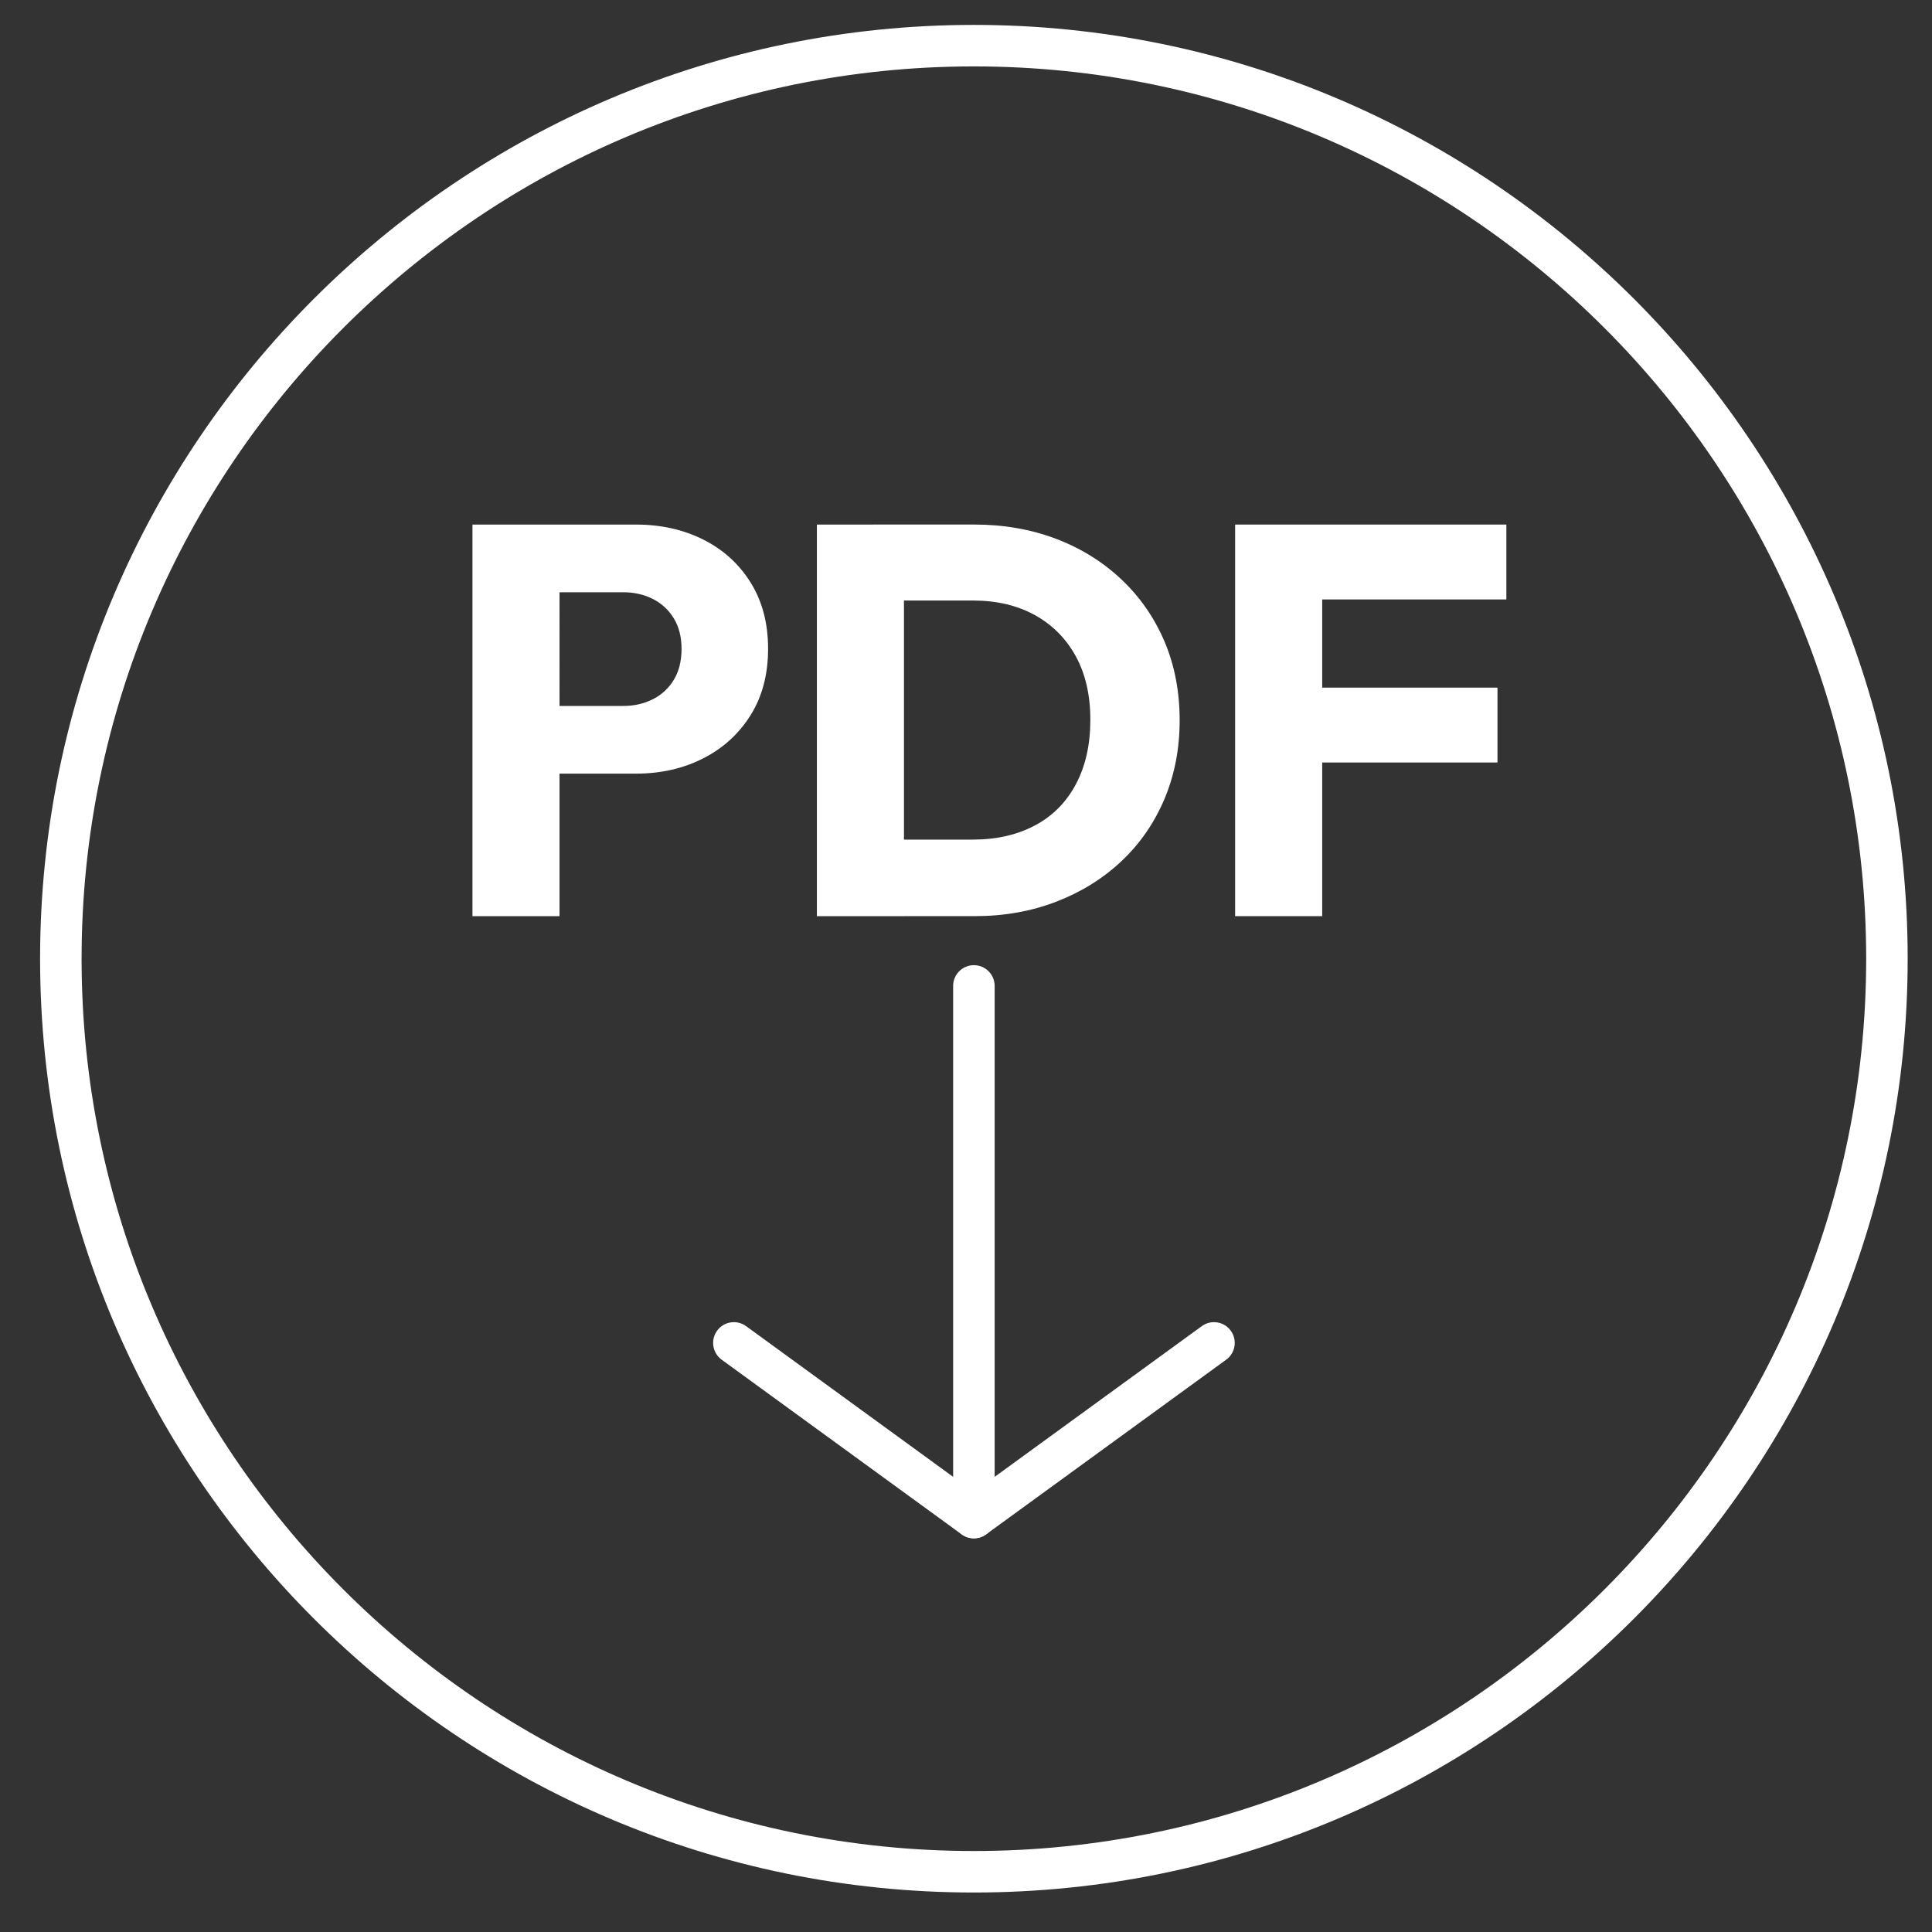 <?xml version="1.0" encoding="utf-8"?>
<!-- Generator: Adobe Illustrator 16.0.0, SVG Export Plug-In . SVG Version: 6.00 Build 0)  -->
<!DOCTYPE svg PUBLIC "-//W3C//DTD SVG 1.1//EN" "http://www.w3.org/Graphics/SVG/1.1/DTD/svg11.dtd">
<svg version="1.1" id="Vrstva_1" xmlns="http://www.w3.org/2000/svg" xmlns:xlink="http://www.w3.org/1999/xlink" x="0px" y="0px"
	 width="100px" height="100px" viewBox="0 0 100 100" enable-background="new 0 0 100 100" xml:space="preserve">
<rect x="0" y="0" width="100" height="100" fill="#333333" stroke="none"/>
<g>
	<g>
		<path fill="#FFFFFF" d="M50.407,97.956c-26.649,0-48.332-21.683-48.332-48.333S23.758,1.289,50.407,1.289
			c26.652,0,48.334,21.683,48.334,48.334S77.06,97.956,50.407,97.956L50.407,97.956z M50.407,3.437
			c-25.465,0-46.184,20.718-46.184,46.186c0,25.467,20.718,46.185,46.184,46.185c25.467,0,46.186-20.718,46.186-46.185
			C96.593,24.155,75.874,3.437,50.407,3.437L50.407,3.437z"/>
	</g>
</g>
<g>
	<g>
		<path fill="#FFFFFF" d="M50.408,79.624c-0.221,0-0.443-0.069-0.632-0.205l-12.423-9.042c-0.479-0.348-0.585-1.021-0.236-1.5
			c0.347-0.48,1.019-0.585,1.501-0.236l11.791,8.582l11.795-8.582c0.479-0.349,1.154-0.244,1.5,0.236
			c0.35,0.479,0.244,1.152-0.236,1.5l-12.428,9.042C50.852,79.555,50.629,79.624,50.408,79.624L50.408,79.624z"/>
	</g>
	<g>
		<path fill="#FFFFFF" d="M50.408,79.624c-0.594,0-1.074-0.48-1.074-1.074V51.031c0-0.594,0.48-1.074,1.074-1.074
			c0.594,0,1.075,0.48,1.075,1.074V78.55C51.482,79.144,51.002,79.624,50.408,79.624L50.408,79.624z"/>
	</g>
</g>
<g>
	<path fill="#FFFFFF" d="M24.454,47.42V27.151h4.507V47.42H24.454z M27.899,40.042v-3.502h4.364c0.555,0,1.062-0.115,1.521-0.345
		c0.459-0.229,0.823-0.564,1.091-1.005c0.268-0.44,0.402-0.976,0.402-1.607c0-0.612-0.134-1.139-0.402-1.579
		c-0.269-0.44-0.632-0.775-1.091-1.005s-0.967-0.344-1.521-0.344h-4.364v-3.503h5.024c1.282,0,2.44,0.258,3.474,0.775
		c1.033,0.517,1.852,1.259,2.455,2.225s0.904,2.11,0.904,3.431c0,1.32-0.301,2.464-0.904,3.431
		c-0.603,0.967-1.421,1.713-2.455,2.239c-1.034,0.527-2.192,0.79-3.474,0.79H27.899z"/>
	<path fill="#FFFFFF" d="M42.282,47.42V27.151h4.507V47.42H42.282z M45.326,47.42v-3.962h5.024c1.225,0,2.297-0.244,3.215-0.732
		c0.92-0.488,1.627-1.201,2.125-2.139c0.498-0.938,0.746-2.048,0.746-3.33s-0.254-2.383-0.76-3.302
		c-0.508-0.918-1.217-1.626-2.125-2.125c-0.909-0.498-1.977-0.747-3.201-0.747h-5.167v-3.933h5.225c1.53,0,2.942,0.244,4.234,0.732
		c1.292,0.488,2.421,1.187,3.388,2.096c0.967,0.909,1.713,1.981,2.24,3.215c0.525,1.234,0.789,2.598,0.789,4.091
		c0,1.474-0.264,2.833-0.789,4.077c-0.527,1.244-1.27,2.316-2.226,3.215c-0.958,0.9-2.081,1.598-3.374,2.096
		c-1.291,0.498-2.693,0.747-4.206,0.747H45.326z"/>
	<path fill="#FFFFFF" d="M63.93,47.42V27.151h4.507V47.42H63.93z M67.375,31.027v-3.876h10.594v3.876H67.375z M67.375,39.467v-3.875
		h10.134v3.875H67.375z"/>
</g>
</svg>
